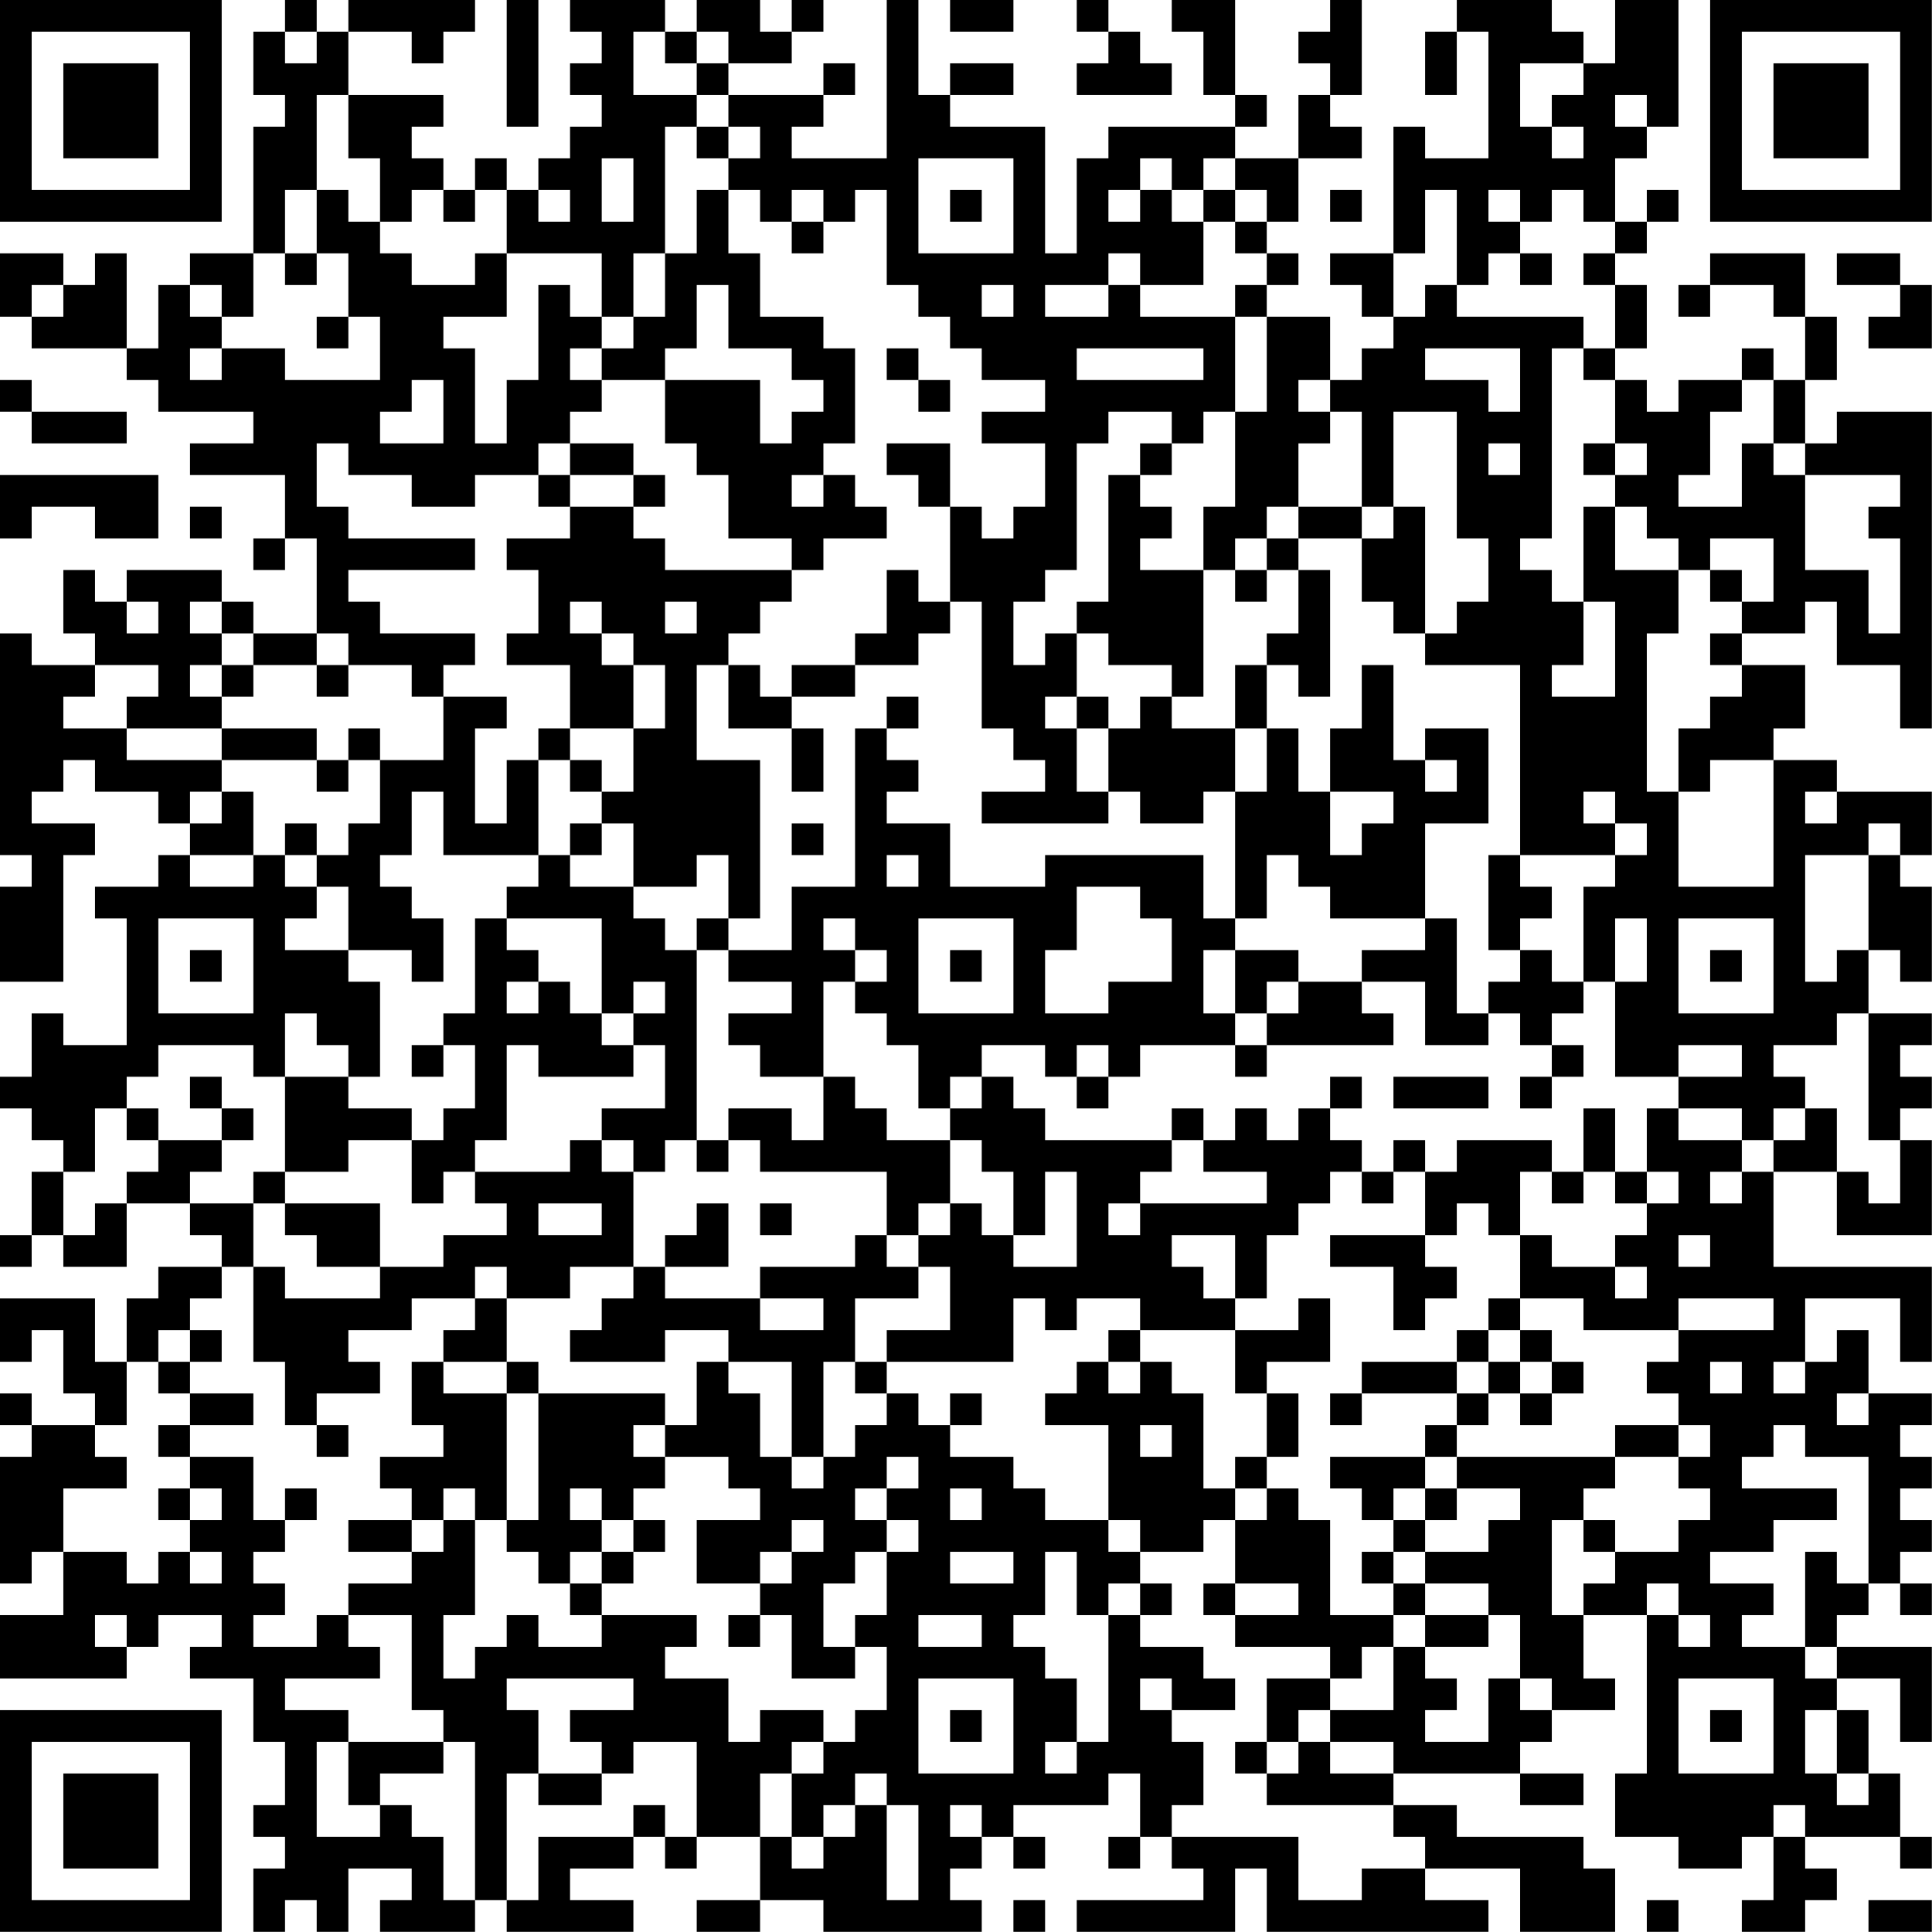 <?xml version="1.0" encoding="UTF-8"?>
<svg xmlns="http://www.w3.org/2000/svg" version="1.1" width="250" height="250" viewBox="0 0 250 250"><rect x="0" y="0" width="250" height="250" fill="#ffffff"/><g transform="scale(4.098)"><g transform="translate(0,0)"><path fill-rule="evenodd" d="M9 0L9 1L8 1L8 3L9 3L9 4L8 4L8 8L6 8L6 9L5 9L5 11L4 11L4 8L3 8L3 9L2 9L2 8L0 8L0 10L1 10L1 11L4 11L4 12L5 12L5 13L8 13L8 14L6 14L6 15L9 15L9 17L8 17L8 18L9 18L9 17L10 17L10 20L8 20L8 19L7 19L7 18L4 18L4 19L3 19L3 18L2 18L2 20L3 20L3 21L1 21L1 20L0 20L0 27L1 27L1 28L0 28L0 31L2 31L2 27L3 27L3 26L1 26L1 25L2 25L2 24L3 24L3 25L5 25L5 26L6 26L6 27L5 27L5 28L3 28L3 29L4 29L4 33L2 33L2 32L1 32L1 34L0 34L0 35L1 35L1 36L2 36L2 37L1 37L1 39L0 39L0 40L1 40L1 39L2 39L2 40L4 40L4 38L6 38L6 39L7 39L7 40L5 40L5 41L4 41L4 43L3 43L3 41L0 41L0 43L1 43L1 42L2 42L2 44L3 44L3 45L1 45L1 44L0 44L0 45L1 45L1 46L0 46L0 50L1 50L1 49L2 49L2 51L0 51L0 53L4 53L4 52L5 52L5 51L7 51L7 52L6 52L6 53L8 53L8 55L9 55L9 57L8 57L8 58L9 58L9 59L8 59L8 61L9 61L9 60L10 60L10 61L11 61L11 59L13 59L13 60L12 60L12 61L15 61L15 60L16 60L16 61L20 61L20 60L18 60L18 59L20 59L20 58L21 58L21 59L22 59L22 58L24 58L24 60L22 60L22 61L24 61L24 60L26 60L26 61L31 61L31 60L30 60L30 59L31 59L31 58L32 58L32 59L33 59L33 58L32 58L32 57L35 57L35 56L36 56L36 58L35 58L35 59L36 59L36 58L37 58L37 59L38 59L38 60L34 60L34 61L39 61L39 59L40 59L40 61L47 61L47 60L45 60L45 59L48 59L48 61L51 61L51 59L50 59L50 58L46 58L46 57L44 57L44 56L48 56L48 57L50 57L50 56L48 56L48 55L49 55L49 54L51 54L51 53L50 53L50 51L52 51L52 56L51 56L51 58L53 58L53 59L55 59L55 58L56 58L56 60L55 60L55 61L57 61L57 60L58 60L58 59L57 59L57 58L60 58L60 59L61 59L61 58L60 58L60 56L59 56L59 54L58 54L58 53L60 53L60 55L61 55L61 52L58 52L58 51L59 51L59 50L60 50L60 51L61 51L61 50L60 50L60 49L61 49L61 48L60 48L60 47L61 47L61 46L60 46L60 45L61 45L61 44L59 44L59 42L58 42L58 43L57 43L57 41L60 41L60 43L61 43L61 40L56 40L56 37L58 37L58 39L61 39L61 36L60 36L60 35L61 35L61 34L60 34L60 33L61 33L61 32L59 32L59 30L60 30L60 31L61 31L61 28L60 28L60 27L61 27L61 25L58 25L58 24L56 24L56 23L57 23L57 21L55 21L55 20L57 20L57 19L58 19L58 21L60 21L60 23L61 23L61 13L58 13L58 14L57 14L57 12L58 12L58 10L57 10L57 8L54 8L54 9L53 9L53 10L54 10L54 9L56 9L56 10L57 10L57 12L56 12L56 11L55 11L55 12L53 12L53 13L52 13L52 12L51 12L51 11L52 11L52 9L51 9L51 8L52 8L52 7L53 7L53 6L52 6L52 7L51 7L51 5L52 5L52 4L53 4L53 0L51 0L51 2L50 2L50 1L49 1L49 0L46 0L46 1L45 1L45 3L46 3L46 1L47 1L47 5L45 5L45 4L44 4L44 8L42 8L42 9L43 9L43 10L44 10L44 11L43 11L43 12L42 12L42 10L40 10L40 9L41 9L41 8L40 8L40 7L41 7L41 5L43 5L43 4L42 4L42 3L43 3L43 0L42 0L42 1L41 1L41 2L42 2L42 3L41 3L41 5L39 5L39 4L40 4L40 3L39 3L39 0L37 0L37 1L38 1L38 3L39 3L39 4L35 4L35 5L34 5L34 8L33 8L33 4L30 4L30 3L32 3L32 2L30 2L30 3L29 3L29 0L28 0L28 5L25 5L25 4L26 4L26 3L27 3L27 2L26 2L26 3L23 3L23 2L25 2L25 1L26 1L26 0L25 0L25 1L24 1L24 0L22 0L22 1L21 1L21 0L18 0L18 1L19 1L19 2L18 2L18 3L19 3L19 4L18 4L18 5L17 5L17 6L16 6L16 5L15 5L15 6L14 6L14 5L13 5L13 4L14 4L14 3L11 3L11 1L13 1L13 2L14 2L14 1L15 1L15 0L11 0L11 1L10 1L10 0ZM16 0L16 4L17 4L17 0ZM30 0L30 1L32 1L32 0ZM34 0L34 1L35 1L35 2L34 2L34 3L37 3L37 2L36 2L36 1L35 1L35 0ZM9 1L9 2L10 2L10 1ZM20 1L20 3L22 3L22 4L21 4L21 8L20 8L20 10L19 10L19 8L16 8L16 6L15 6L15 7L14 7L14 6L13 6L13 7L12 7L12 5L11 5L11 3L10 3L10 6L9 6L9 8L8 8L8 10L7 10L7 9L6 9L6 10L7 10L7 11L6 11L6 12L7 12L7 11L9 11L9 12L12 12L12 10L11 10L11 8L10 8L10 6L11 6L11 7L12 7L12 8L13 8L13 9L15 9L15 8L16 8L16 10L14 10L14 11L15 11L15 14L16 14L16 12L17 12L17 9L18 9L18 10L19 10L19 11L18 11L18 12L19 12L19 13L18 13L18 14L17 14L17 15L15 15L15 16L13 16L13 15L11 15L11 14L10 14L10 16L11 16L11 17L15 17L15 18L11 18L11 19L12 19L12 20L15 20L15 21L14 21L14 22L13 22L13 21L11 21L11 20L10 20L10 21L8 21L8 20L7 20L7 19L6 19L6 20L7 20L7 21L6 21L6 22L7 22L7 23L4 23L4 22L5 22L5 21L3 21L3 22L2 22L2 23L4 23L4 24L7 24L7 25L6 25L6 26L7 26L7 25L8 25L8 27L6 27L6 28L8 28L8 27L9 27L9 28L10 28L10 29L9 29L9 30L11 30L11 31L12 31L12 34L11 34L11 33L10 33L10 32L9 32L9 34L8 34L8 33L5 33L5 34L4 34L4 35L3 35L3 37L2 37L2 39L3 39L3 38L4 38L4 37L5 37L5 36L7 36L7 37L6 37L6 38L8 38L8 40L7 40L7 41L6 41L6 42L5 42L5 43L4 43L4 45L3 45L3 46L4 46L4 47L2 47L2 49L4 49L4 50L5 50L5 49L6 49L6 50L7 50L7 49L6 49L6 48L7 48L7 47L6 47L6 46L8 46L8 48L9 48L9 49L8 49L8 50L9 50L9 51L8 51L8 52L10 52L10 51L11 51L11 52L12 52L12 53L9 53L9 54L11 54L11 55L10 55L10 58L12 58L12 57L13 57L13 58L14 58L14 60L15 60L15 55L14 55L14 54L13 54L13 51L11 51L11 50L13 50L13 49L14 49L14 48L15 48L15 51L14 51L14 53L15 53L15 52L16 52L16 51L17 51L17 52L19 52L19 51L22 51L22 52L21 52L21 53L23 53L23 55L24 55L24 54L26 54L26 55L25 55L25 56L24 56L24 58L25 58L25 59L26 59L26 58L27 58L27 57L28 57L28 60L29 60L29 57L28 57L28 56L27 56L27 57L26 57L26 58L25 58L25 56L26 56L26 55L27 55L27 54L28 54L28 52L27 52L27 51L28 51L28 49L29 49L29 48L28 48L28 47L29 47L29 46L28 46L28 47L27 47L27 48L28 48L28 49L27 49L27 50L26 50L26 52L27 52L27 53L25 53L25 51L24 51L24 50L25 50L25 49L26 49L26 48L25 48L25 49L24 49L24 50L22 50L22 48L24 48L24 47L23 47L23 46L21 46L21 45L22 45L22 43L23 43L23 44L24 44L24 46L25 46L25 47L26 47L26 46L27 46L27 45L28 45L28 44L29 44L29 45L30 45L30 46L32 46L32 47L33 47L33 48L35 48L35 49L36 49L36 50L35 50L35 51L34 51L34 49L33 49L33 51L32 51L32 52L33 52L33 53L34 53L34 55L33 55L33 56L34 56L34 55L35 55L35 51L36 51L36 52L38 52L38 53L39 53L39 54L37 54L37 53L36 53L36 54L37 54L37 55L38 55L38 57L37 57L37 58L41 58L41 60L43 60L43 59L45 59L45 58L44 58L44 57L40 57L40 56L41 56L41 55L42 55L42 56L44 56L44 55L42 55L42 54L44 54L44 52L45 52L45 53L46 53L46 54L45 54L45 55L47 55L47 53L48 53L48 54L49 54L49 53L48 53L48 51L47 51L47 50L45 50L45 49L47 49L47 48L48 48L48 47L46 47L46 46L51 46L51 47L50 47L50 48L49 48L49 51L50 51L50 50L51 50L51 49L53 49L53 48L54 48L54 47L53 47L53 46L54 46L54 45L53 45L53 44L52 44L52 43L53 43L53 42L56 42L56 41L53 41L53 42L50 42L50 41L48 41L48 39L49 39L49 40L51 40L51 41L52 41L52 40L51 40L51 39L52 39L52 38L53 38L53 37L52 37L52 35L53 35L53 36L55 36L55 37L54 37L54 38L55 38L55 37L56 37L56 36L57 36L57 35L58 35L58 37L59 37L59 38L60 38L60 36L59 36L59 32L58 32L58 33L56 33L56 34L57 34L57 35L56 35L56 36L55 36L55 35L53 35L53 34L55 34L55 33L53 33L53 34L51 34L51 31L52 31L52 29L51 29L51 31L50 31L50 28L51 28L51 27L52 27L52 26L51 26L51 25L50 25L50 26L51 26L51 27L48 27L48 21L45 21L45 20L46 20L46 19L47 19L47 17L46 17L46 13L44 13L44 16L43 16L43 13L42 13L42 12L41 12L41 13L42 13L42 14L41 14L41 16L40 16L40 17L39 17L39 18L38 18L38 16L39 16L39 13L40 13L40 10L39 10L39 9L40 9L40 8L39 8L39 7L40 7L40 6L39 6L39 5L38 5L38 6L37 6L37 5L36 5L36 6L35 6L35 7L36 7L36 6L37 6L37 7L38 7L38 9L36 9L36 8L35 8L35 9L33 9L33 10L35 10L35 9L36 9L36 10L39 10L39 13L38 13L38 14L37 14L37 13L35 13L35 14L34 14L34 18L33 18L33 19L32 19L32 21L33 21L33 20L34 20L34 22L33 22L33 23L34 23L34 25L35 25L35 26L31 26L31 25L33 25L33 24L32 24L32 23L31 23L31 19L30 19L30 16L31 16L31 17L32 17L32 16L33 16L33 14L31 14L31 13L33 13L33 12L31 12L31 11L30 11L30 10L29 10L29 9L28 9L28 6L27 6L27 7L26 7L26 6L25 6L25 7L24 7L24 6L23 6L23 5L24 5L24 4L23 4L23 3L22 3L22 2L23 2L23 1L22 1L22 2L21 2L21 1ZM48 2L48 4L49 4L49 5L50 5L50 4L49 4L49 3L50 3L50 2ZM51 3L51 4L52 4L52 3ZM22 4L22 5L23 5L23 4ZM19 5L19 7L20 7L20 5ZM29 5L29 8L32 8L32 5ZM17 6L17 7L18 7L18 6ZM22 6L22 8L21 8L21 10L20 10L20 11L19 11L19 12L21 12L21 14L22 14L22 15L23 15L23 17L25 17L25 18L21 18L21 17L20 17L20 16L21 16L21 15L20 15L20 14L18 14L18 15L17 15L17 16L18 16L18 17L16 17L16 18L17 18L17 20L16 20L16 21L18 21L18 23L17 23L17 24L16 24L16 26L15 26L15 23L16 23L16 22L14 22L14 24L12 24L12 23L11 23L11 24L10 24L10 23L7 23L7 24L10 24L10 25L11 25L11 24L12 24L12 26L11 26L11 27L10 27L10 26L9 26L9 27L10 27L10 28L11 28L11 30L13 30L13 31L14 31L14 29L13 29L13 28L12 28L12 27L13 27L13 25L14 25L14 27L17 27L17 28L16 28L16 29L15 29L15 32L14 32L14 33L13 33L13 34L14 34L14 33L15 33L15 35L14 35L14 36L13 36L13 35L11 35L11 34L9 34L9 37L8 37L8 38L9 38L9 39L10 39L10 40L12 40L12 41L9 41L9 40L8 40L8 43L9 43L9 45L10 45L10 46L11 46L11 45L10 45L10 44L12 44L12 43L11 43L11 42L13 42L13 41L15 41L15 42L14 42L14 43L13 43L13 45L14 45L14 46L12 46L12 47L13 47L13 48L11 48L11 49L13 49L13 48L14 48L14 47L15 47L15 48L16 48L16 49L17 49L17 50L18 50L18 51L19 51L19 50L20 50L20 49L21 49L21 48L20 48L20 47L21 47L21 46L20 46L20 45L21 45L21 44L17 44L17 43L16 43L16 41L18 41L18 40L20 40L20 41L19 41L19 42L18 42L18 43L21 43L21 42L23 42L23 43L25 43L25 46L26 46L26 43L27 43L27 44L28 44L28 43L32 43L32 41L33 41L33 42L34 42L34 41L36 41L36 42L35 42L35 43L34 43L34 44L33 44L33 45L35 45L35 48L36 48L36 49L38 49L38 48L39 48L39 50L38 50L38 51L39 51L39 52L42 52L42 53L40 53L40 55L39 55L39 56L40 56L40 55L41 55L41 54L42 54L42 53L43 53L43 52L44 52L44 51L45 51L45 52L47 52L47 51L45 51L45 50L44 50L44 49L45 49L45 48L46 48L46 47L45 47L45 46L46 46L46 45L47 45L47 44L48 44L48 45L49 45L49 44L50 44L50 43L49 43L49 42L48 42L48 41L47 41L47 42L46 42L46 43L43 43L43 44L42 44L42 45L43 45L43 44L46 44L46 45L45 45L45 46L42 46L42 47L43 47L43 48L44 48L44 49L43 49L43 50L44 50L44 51L42 51L42 48L41 48L41 47L40 47L40 46L41 46L41 44L40 44L40 43L42 43L42 41L41 41L41 42L39 42L39 41L40 41L40 39L41 39L41 38L42 38L42 37L43 37L43 38L44 38L44 37L45 37L45 39L42 39L42 40L44 40L44 42L45 42L45 41L46 41L46 40L45 40L45 39L46 39L46 38L47 38L47 39L48 39L48 37L49 37L49 38L50 38L50 37L51 37L51 38L52 38L52 37L51 37L51 35L50 35L50 37L49 37L49 36L46 36L46 37L45 37L45 36L44 36L44 37L43 37L43 36L42 36L42 35L43 35L43 34L42 34L42 35L41 35L41 36L40 36L40 35L39 35L39 36L38 36L38 35L37 35L37 36L33 36L33 35L32 35L32 34L31 34L31 33L33 33L33 34L34 34L34 35L35 35L35 34L36 34L36 33L39 33L39 34L40 34L40 33L44 33L44 32L43 32L43 31L45 31L45 33L47 33L47 32L48 32L48 33L49 33L49 34L48 34L48 35L49 35L49 34L50 34L50 33L49 33L49 32L50 32L50 31L49 31L49 30L48 30L48 29L49 29L49 28L48 28L48 27L47 27L47 30L48 30L48 31L47 31L47 32L46 32L46 29L45 29L45 26L47 26L47 23L45 23L45 24L44 24L44 21L43 21L43 23L42 23L42 25L41 25L41 23L40 23L40 21L41 21L41 22L42 22L42 18L41 18L41 17L43 17L43 19L44 19L44 20L45 20L45 16L44 16L44 17L43 17L43 16L41 16L41 17L40 17L40 18L39 18L39 19L40 19L40 18L41 18L41 20L40 20L40 21L39 21L39 23L37 23L37 22L38 22L38 18L36 18L36 17L37 17L37 16L36 16L36 15L37 15L37 14L36 14L36 15L35 15L35 19L34 19L34 20L35 20L35 21L37 21L37 22L36 22L36 23L35 23L35 22L34 22L34 23L35 23L35 25L36 25L36 26L38 26L38 25L39 25L39 29L38 29L38 27L33 27L33 28L30 28L30 26L28 26L28 25L29 25L29 24L28 24L28 23L29 23L29 22L28 22L28 23L27 23L27 28L25 28L25 30L23 30L23 29L24 29L24 24L22 24L22 21L23 21L23 23L25 23L25 25L26 25L26 23L25 23L25 22L27 22L27 21L29 21L29 20L30 20L30 19L29 19L29 18L28 18L28 20L27 20L27 21L25 21L25 22L24 22L24 21L23 21L23 20L24 20L24 19L25 19L25 18L26 18L26 17L28 17L28 16L27 16L27 15L26 15L26 14L27 14L27 11L26 11L26 10L24 10L24 8L23 8L23 6ZM30 6L30 7L31 7L31 6ZM38 6L38 7L39 7L39 6ZM42 6L42 7L43 7L43 6ZM45 6L45 8L44 8L44 10L45 10L45 9L46 9L46 10L50 10L50 11L49 11L49 17L48 17L48 18L49 18L49 19L50 19L50 21L49 21L49 22L51 22L51 19L50 19L50 16L51 16L51 18L53 18L53 20L52 20L52 25L53 25L53 28L56 28L56 24L54 24L54 25L53 25L53 23L54 23L54 22L55 22L55 21L54 21L54 20L55 20L55 19L56 19L56 17L54 17L54 18L53 18L53 17L52 17L52 16L51 16L51 15L52 15L52 14L51 14L51 12L50 12L50 11L51 11L51 9L50 9L50 8L51 8L51 7L50 7L50 6L49 6L49 7L48 7L48 6L47 6L47 7L48 7L48 8L47 8L47 9L46 9L46 6ZM25 7L25 8L26 8L26 7ZM9 8L9 9L10 9L10 8ZM48 8L48 9L49 9L49 8ZM58 8L58 9L60 9L60 10L59 10L59 11L61 11L61 9L60 9L60 8ZM1 9L1 10L2 10L2 9ZM22 9L22 11L21 11L21 12L24 12L24 14L25 14L25 13L26 13L26 12L25 12L25 11L23 11L23 9ZM31 9L31 10L32 10L32 9ZM10 10L10 11L11 11L11 10ZM28 11L28 12L29 12L29 13L30 13L30 12L29 12L29 11ZM34 11L34 12L38 12L38 11ZM45 11L45 12L47 12L47 13L48 13L48 11ZM0 12L0 13L1 13L1 14L4 14L4 13L1 13L1 12ZM13 12L13 13L12 13L12 14L14 14L14 12ZM55 12L55 13L54 13L54 15L53 15L53 16L55 16L55 14L56 14L56 15L57 15L57 18L59 18L59 20L60 20L60 17L59 17L59 16L60 16L60 15L57 15L57 14L56 14L56 12ZM28 14L28 15L29 15L29 16L30 16L30 14ZM47 14L47 15L48 15L48 14ZM50 14L50 15L51 15L51 14ZM0 15L0 17L1 17L1 16L3 16L3 17L5 17L5 15ZM18 15L18 16L20 16L20 15ZM25 15L25 16L26 16L26 15ZM6 16L6 17L7 17L7 16ZM54 18L54 19L55 19L55 18ZM4 19L4 20L5 20L5 19ZM18 19L18 20L19 20L19 21L20 21L20 23L18 23L18 24L17 24L17 27L18 27L18 28L20 28L20 29L21 29L21 30L22 30L22 36L21 36L21 37L20 37L20 36L19 36L19 35L21 35L21 33L20 33L20 32L21 32L21 31L20 31L20 32L19 32L19 29L16 29L16 30L17 30L17 31L16 31L16 32L17 32L17 31L18 31L18 32L19 32L19 33L20 33L20 34L17 34L17 33L16 33L16 36L15 36L15 37L14 37L14 38L13 38L13 36L11 36L11 37L9 37L9 38L12 38L12 40L14 40L14 39L16 39L16 38L15 38L15 37L18 37L18 36L19 36L19 37L20 37L20 40L21 40L21 41L24 41L24 42L26 42L26 41L24 41L24 40L27 40L27 39L28 39L28 40L29 40L29 41L27 41L27 43L28 43L28 42L30 42L30 40L29 40L29 39L30 39L30 38L31 38L31 39L32 39L32 40L34 40L34 37L33 37L33 39L32 39L32 37L31 37L31 36L30 36L30 35L31 35L31 34L30 34L30 35L29 35L29 33L28 33L28 32L27 32L27 31L28 31L28 30L27 30L27 29L26 29L26 30L27 30L27 31L26 31L26 34L24 34L24 33L23 33L23 32L25 32L25 31L23 31L23 30L22 30L22 29L23 29L23 27L22 27L22 28L20 28L20 26L19 26L19 25L20 25L20 23L21 23L21 21L20 21L20 20L19 20L19 19ZM21 19L21 20L22 20L22 19ZM7 21L7 22L8 22L8 21ZM10 21L10 22L11 22L11 21ZM39 23L39 25L40 25L40 23ZM18 24L18 25L19 25L19 24ZM45 24L45 25L46 25L46 24ZM42 25L42 27L43 27L43 26L44 26L44 25ZM57 25L57 26L58 26L58 25ZM18 26L18 27L19 27L19 26ZM25 26L25 27L26 27L26 26ZM59 26L59 27L57 27L57 31L58 31L58 30L59 30L59 27L60 27L60 26ZM28 27L28 28L29 28L29 27ZM40 27L40 29L39 29L39 30L38 30L38 32L39 32L39 33L40 33L40 32L41 32L41 31L43 31L43 30L45 30L45 29L42 29L42 28L41 28L41 27ZM34 28L34 30L33 30L33 32L35 32L35 31L37 31L37 29L36 29L36 28ZM5 29L5 32L8 32L8 29ZM29 29L29 32L32 32L32 29ZM53 29L53 32L56 32L56 29ZM6 30L6 31L7 31L7 30ZM30 30L30 31L31 31L31 30ZM39 30L39 32L40 32L40 31L41 31L41 30ZM54 30L54 31L55 31L55 30ZM34 33L34 34L35 34L35 33ZM6 34L6 35L7 35L7 36L8 36L8 35L7 35L7 34ZM26 34L26 36L25 36L25 35L23 35L23 36L22 36L22 37L23 37L23 36L24 36L24 37L28 37L28 39L29 39L29 38L30 38L30 36L28 36L28 35L27 35L27 34ZM44 34L44 35L47 35L47 34ZM4 35L4 36L5 36L5 35ZM37 36L37 37L36 37L36 38L35 38L35 39L36 39L36 38L40 38L40 37L38 37L38 36ZM17 38L17 39L19 39L19 38ZM22 38L22 39L21 39L21 40L23 40L23 38ZM24 38L24 39L25 39L25 38ZM37 39L37 40L38 40L38 41L39 41L39 39ZM53 39L53 40L54 40L54 39ZM15 40L15 41L16 41L16 40ZM6 42L6 43L5 43L5 44L6 44L6 45L5 45L5 46L6 46L6 45L8 45L8 44L6 44L6 43L7 43L7 42ZM36 42L36 43L35 43L35 44L36 44L36 43L37 43L37 44L38 44L38 47L39 47L39 48L40 48L40 47L39 47L39 46L40 46L40 44L39 44L39 42ZM47 42L47 43L46 43L46 44L47 44L47 43L48 43L48 44L49 44L49 43L48 43L48 42ZM14 43L14 44L16 44L16 48L17 48L17 44L16 44L16 43ZM54 43L54 44L55 44L55 43ZM56 43L56 44L57 44L57 43ZM30 44L30 45L31 45L31 44ZM58 44L58 45L59 45L59 44ZM36 45L36 46L37 46L37 45ZM51 45L51 46L53 46L53 45ZM56 45L56 46L55 46L55 47L58 47L58 48L56 48L56 49L54 49L54 50L56 50L56 51L55 51L55 52L57 52L57 53L58 53L58 52L57 52L57 49L58 49L58 50L59 50L59 46L57 46L57 45ZM5 47L5 48L6 48L6 47ZM9 47L9 48L10 48L10 47ZM18 47L18 48L19 48L19 49L18 49L18 50L19 50L19 49L20 49L20 48L19 48L19 47ZM30 47L30 48L31 48L31 47ZM44 47L44 48L45 48L45 47ZM50 48L50 49L51 49L51 48ZM30 49L30 50L32 50L32 49ZM36 50L36 51L37 51L37 50ZM39 50L39 51L41 51L41 50ZM52 50L52 51L53 51L53 52L54 52L54 51L53 51L53 50ZM3 51L3 52L4 52L4 51ZM23 51L23 52L24 52L24 51ZM29 51L29 52L31 52L31 51ZM16 53L16 54L17 54L17 56L16 56L16 60L17 60L17 58L20 58L20 57L21 57L21 58L22 58L22 55L20 55L20 56L19 56L19 55L18 55L18 54L20 54L20 53ZM29 53L29 56L32 56L32 53ZM53 53L53 56L56 56L56 53ZM30 54L30 55L31 55L31 54ZM54 54L54 55L55 55L55 54ZM57 54L57 56L58 56L58 57L59 57L59 56L58 56L58 54ZM11 55L11 57L12 57L12 56L14 56L14 55ZM17 56L17 57L19 57L19 56ZM30 57L30 58L31 58L31 57ZM56 57L56 58L57 58L57 57ZM32 60L32 61L33 61L33 60ZM52 60L52 61L53 61L53 60ZM59 60L59 61L61 61L61 60ZM0 0L0 7L7 7L7 0ZM1 1L1 6L6 6L6 1ZM2 2L2 5L5 5L5 2ZM54 0L54 7L61 7L61 0ZM55 1L55 6L60 6L60 1ZM56 2L56 5L59 5L59 2ZM0 54L0 61L7 61L7 54ZM1 55L1 60L6 60L6 55ZM2 56L2 59L5 59L5 56Z" fill="#000000"/></g></g></svg>
